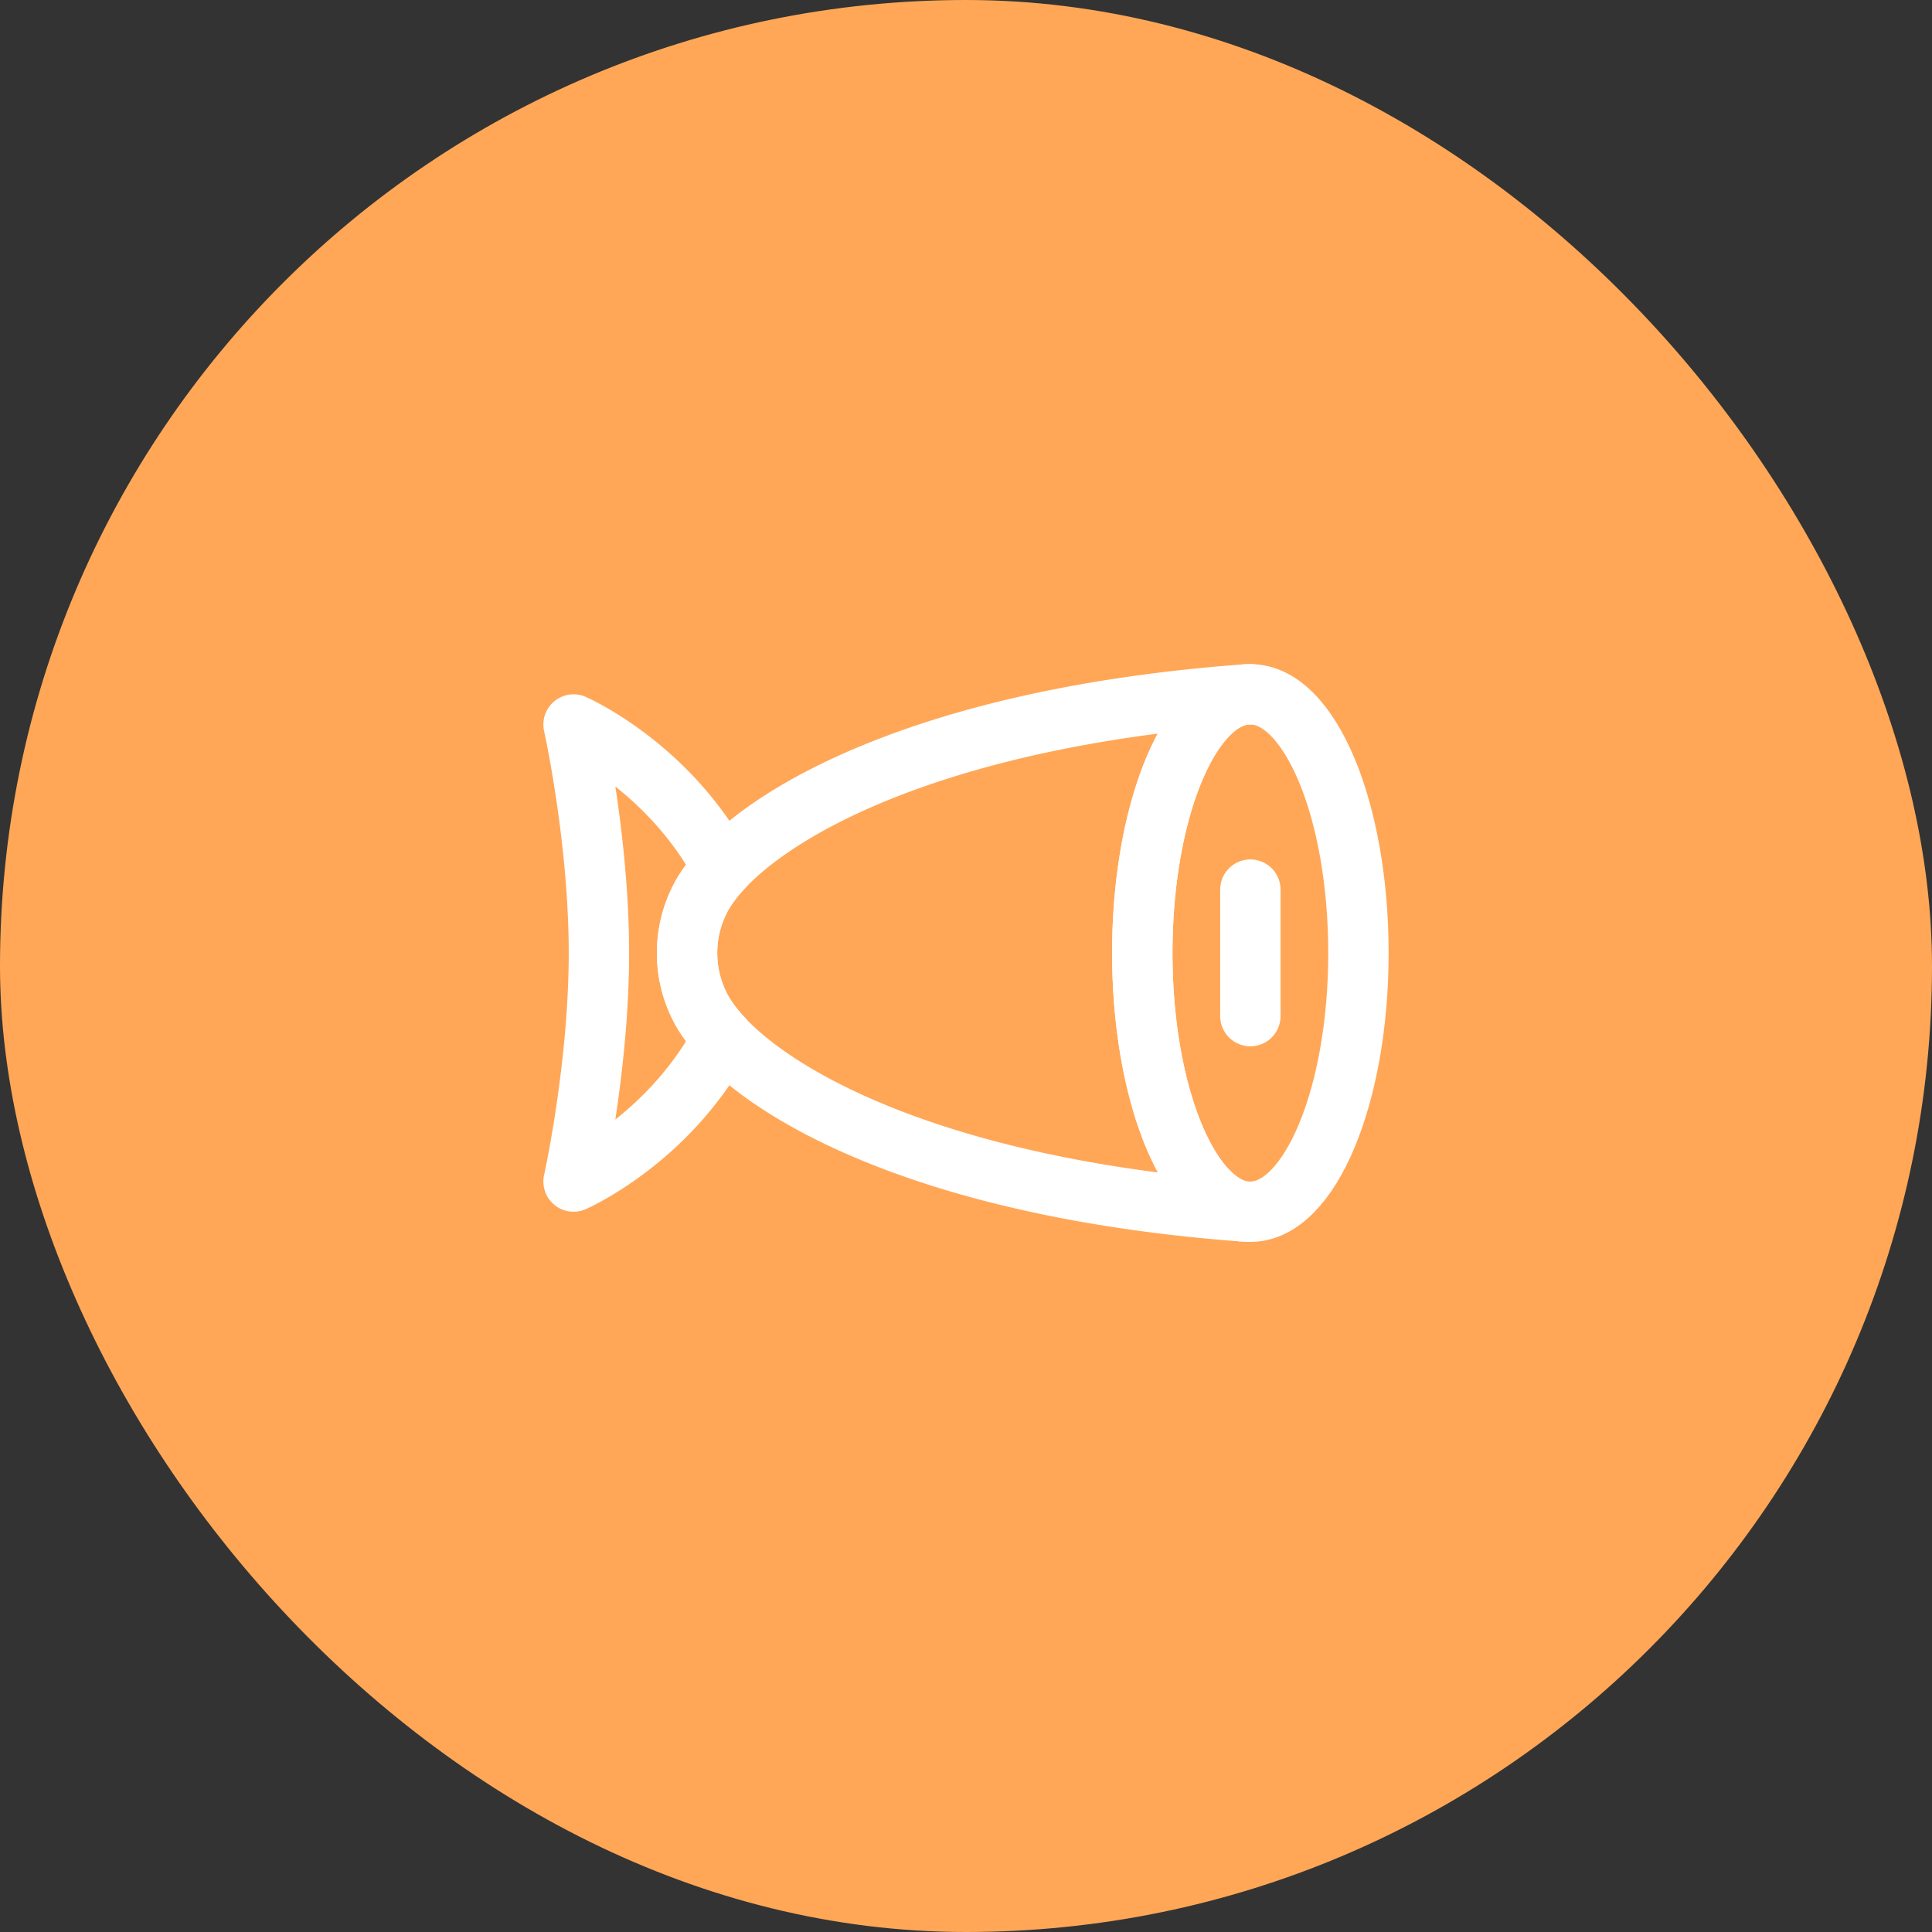 <svg width="64" height="64" fill="none" xmlns="http://www.w3.org/2000/svg"><rect width="100%" height="100%" fill="#333333" stroke="none"/><defs><clipPath id="a"><path transform="translate(16 16)" fill="#fff" fill-opacity="0" d="M0 0h32v32H0z"/></clipPath></defs><rect rx="32" width="64" height="64" fill="#FFA757"/><g clip-path="url(#a)" stroke="#FFF" stroke-width="2" stroke-linejoin="round"><path d="M23.94 28.75c-.27.29-.48.57-.64.83a3.937 3.937 0 000 3.98c.16.26.37.54.64.83 2.06 2.2 7.49 5.01 17.25 5.74-1.87-.29-3.35-4.01-3.35-8.56 0-4.56 1.48-8.29 3.36-8.56-9.77.73-15.2 3.54-17.26 5.74z"/><path d="M41.42 23c-.08 0-.15.01-.22.01-1.88.27-3.36 4-3.36 8.56 0 4.55 1.48 8.27 3.35 8.56h0c.07.01.15.01.23.01 1.97 0 3.58-3.84 3.58-8.57 0-4.74-1.61-8.57-3.58-8.57z"/><path d="M41.2 23.01c.07 0 .14-.01.22-.01-.08 0-.15 0-.22.01z"/><path d="M41.42 33.66v-4.19" stroke-linecap="round"/><path d="M23.94 28.75C22.14 25.37 19 24 19 24s.84 3.78.84 7.57c0 3.78-.84 7.57-.84 7.57s3.14-1.37 4.94-4.75c-.27-.29-.48-.57-.64-.83a3.937 3.937 0 010-3.98c.16-.26.37-.54.64-.83z"/><path d="M23.94 34.39s0 0 0 0m0-5.64s0 0 0 0" stroke-linecap="round"/></g></svg>